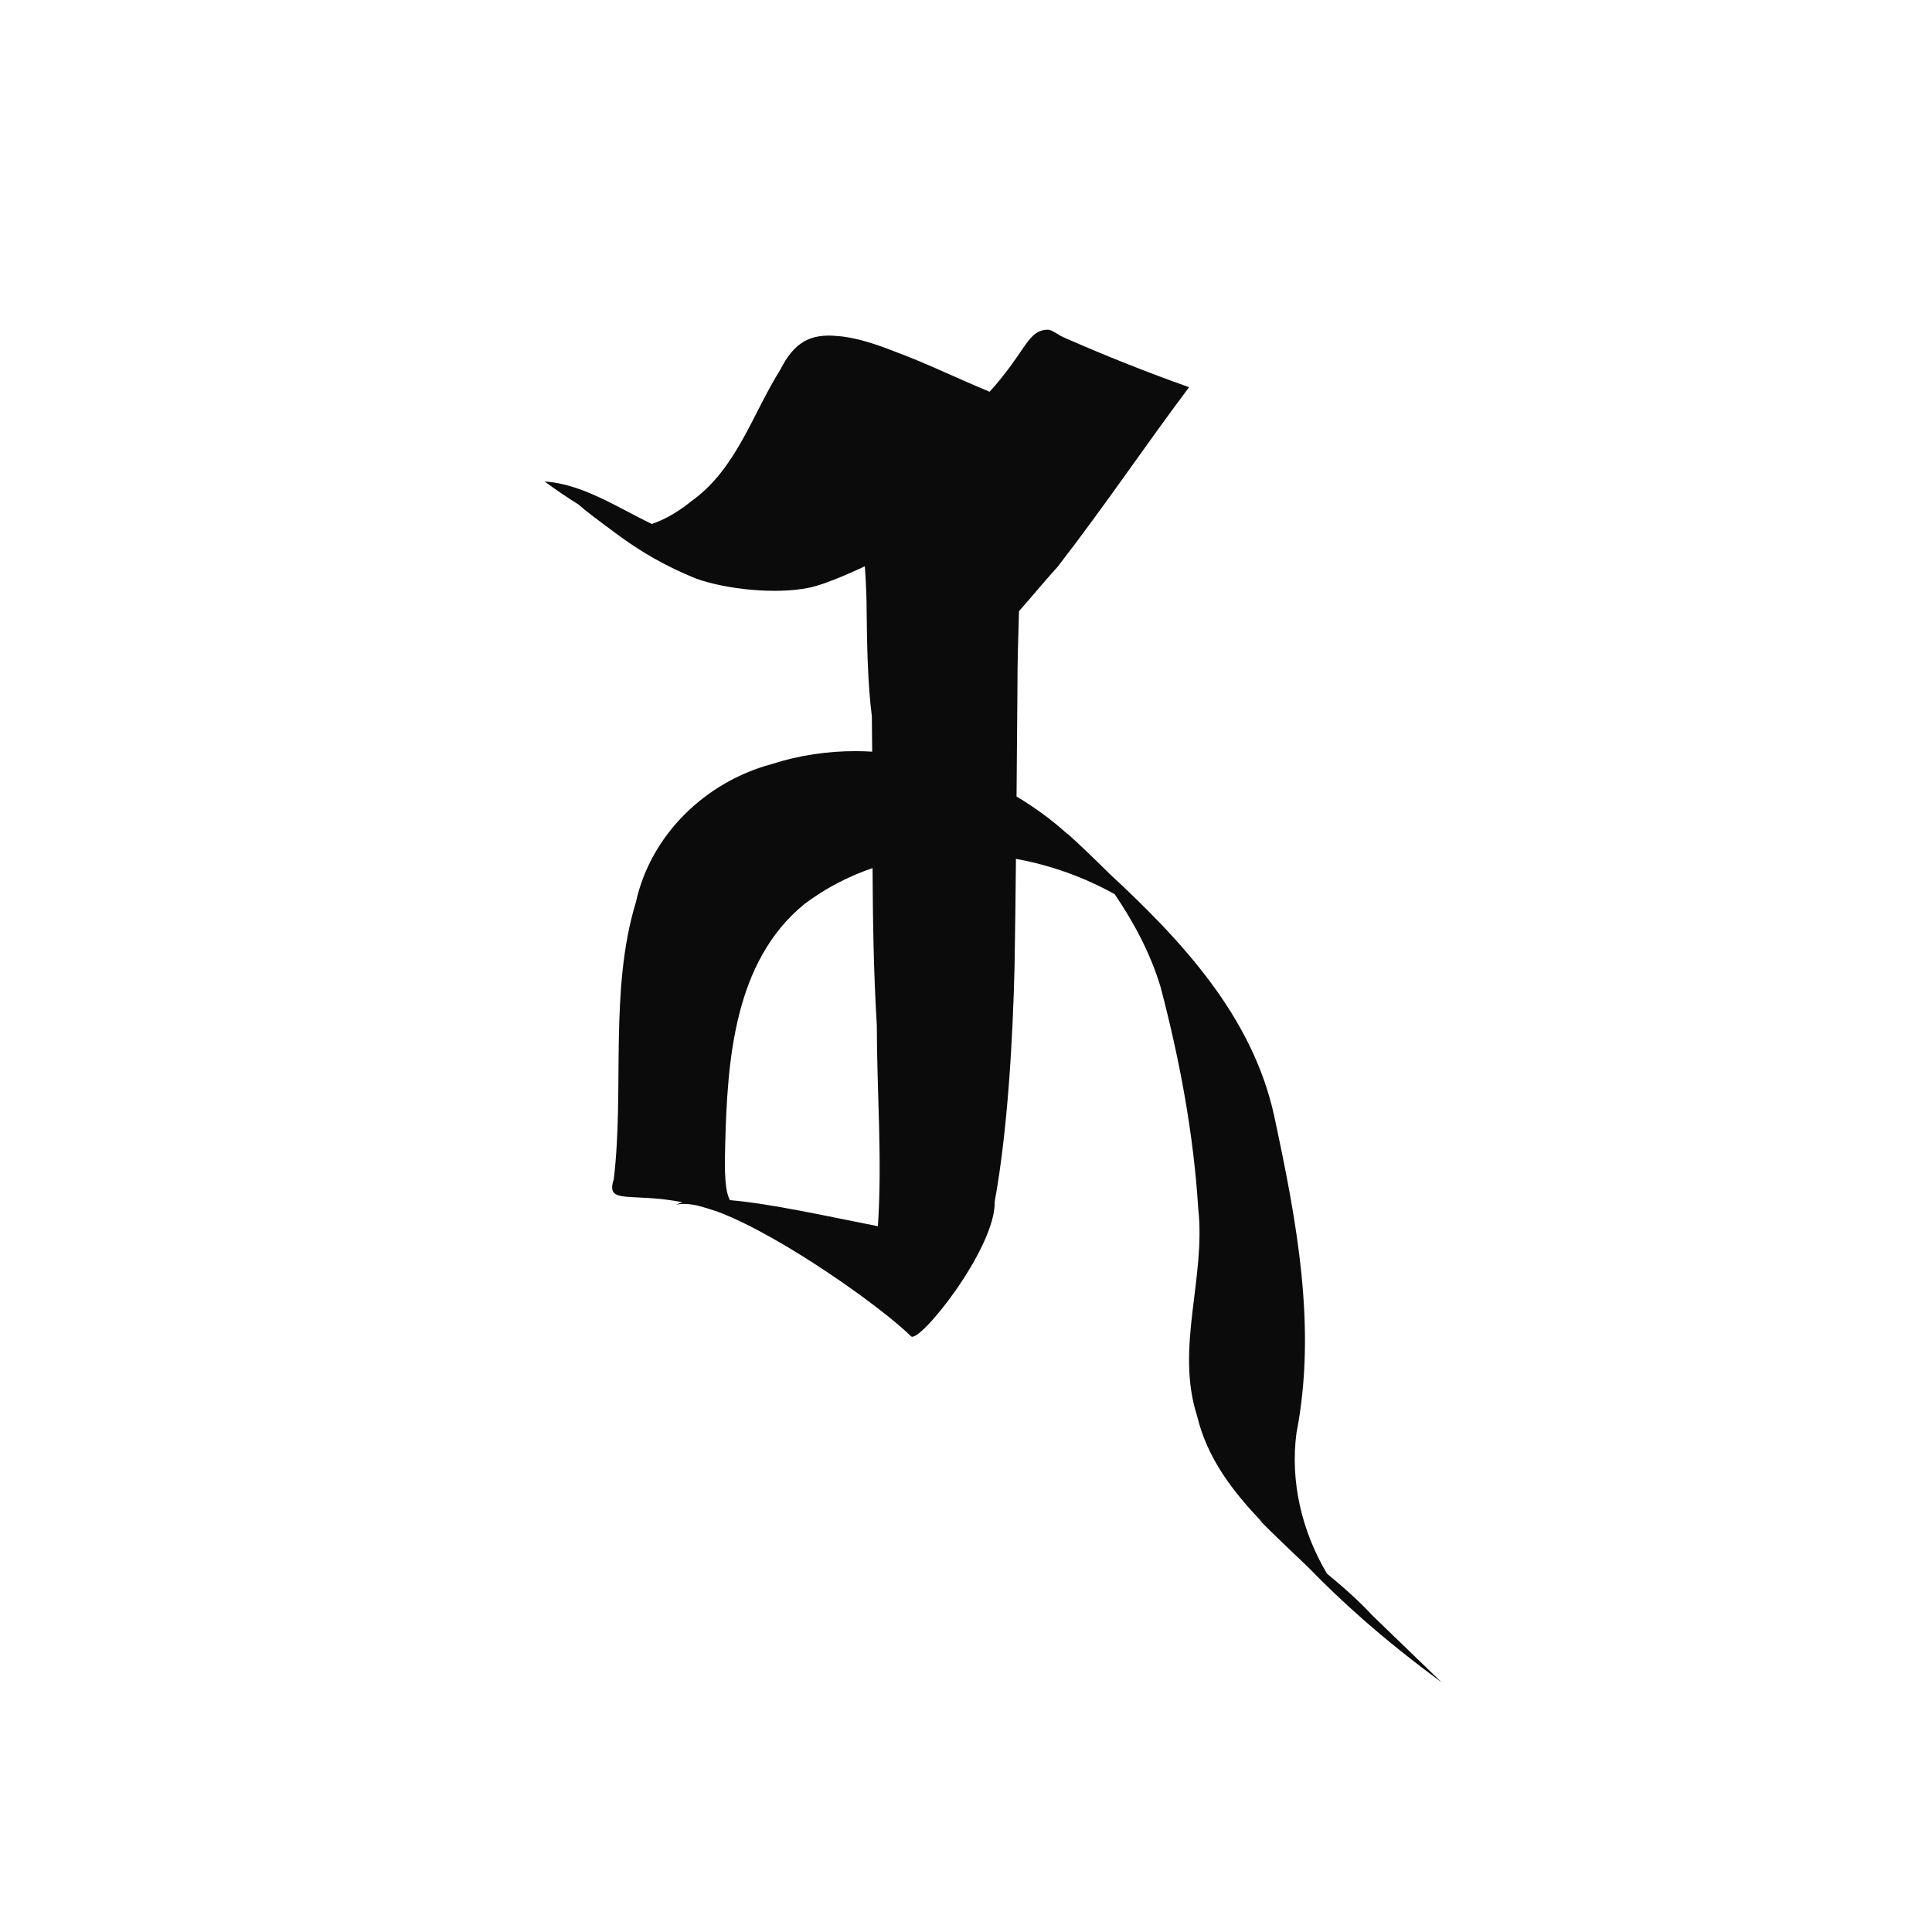 <?xml version="1.0" encoding="UTF-8" standalone="no"?>
<!-- Created with Inkscape (http://www.inkscape.org/) -->

<svg
   xmlns:dc="http://purl.org/dc/elements/1.1/"
   xmlns:cc="http://creativecommons.org/ns#"
   xmlns:rdf="http://www.w3.org/1999/02/22-rdf-syntax-ns#"
   xmlns:svg="http://www.w3.org/2000/svg"
   xmlns="http://www.w3.org/2000/svg"
   xmlns:sodipodi="http://sodipodi.sourceforge.net/DTD/sodipodi-0.dtd"
   xmlns:inkscape="http://www.inkscape.org/namespaces/inkscape"
   width="1000"
   height="1000"
   id="svg3220"
   version="1.1"
   inkscape:version="0.48.3.1 r9886"
   sodipodi:docname="Ka.svg">
  <defs
     id="defs5498" />
  <sodipodi:namedview
     inkscape:window-height="1000"
     inkscape:window-width="1213"
     inkscape:pageshadow="2"
     inkscape:pageopacity="0.0"
     borderopacity="1.0"
     bordercolor="#666666"
     pagecolor="#ffffff"
     id="base"
     showgrid="false"
     showguides="true"
     inkscape:guide-bbox="true"
     inkscape:zoom="0.841"
     inkscape:cx="500"
     inkscape:cy="500"
     inkscape:window-x="67"
     inkscape:window-y="24"
     inkscape:current-layer="layer1"
     inkscape:window-maximized="1">
    <sodipodi:guide
       orientation="0,1"
       position="0,800"
       id="guide5596" />
  </sodipodi:namedview>
  <g
     inkscape:label="Layer 1"
     inkscape:groupmode="layer"
     id="layer1">
    <path
       style="fill:#0b0b0b;fill-opacity:1;fill-rule:nonzero;stroke:none"
       d="m 551.481,175.031 c 21.219,9.264 41.841,17.546 63.981,25.381 -23.691,31.609 -42.884,60.405 -67.921,92.806 -7.653,8.473 -13.232,15.356 -20.106,23.116 -0.394,13.122 -0.827,26.148 -0.807,38.848 -0.177,19.113 -0.311,38.088 -0.465,57.092 9.598,5.716 18.625,12.369 26.84,19.858 -0.27,-0.31 -0.536,-0.621 -0.807,-0.931 7.485,6.746 14.714,13.755 21.875,20.851 37.686,34.924 74.3,74.105 85.483,125.727 11.459,53.59 22.162,109.107 11.512,163.83 -3.381,25.239 2.799,51.143 15.793,72.917 8.349,6.862 16.448,14.035 23.861,21.999 11.798,11.4 23.605,22.793 35.403,34.193 -14.207,-10.427 -27.999,-21.386 -41.206,-33.014 -0.076,-0.068 -0.141,-0.15 -0.217,-0.217 -9.519,-8.391 -18.738,-17.126 -27.584,-26.281 -0.064,-0.06 -0.122,-0.126 -0.186,-0.186 -8.496,-8.044 -16.976,-16.096 -25.226,-24.388 0.574,0.473 1.162,0.927 1.738,1.396 -15.226,-15.818 -28.626,-33.192 -33.852,-55.2 -11.319,-35.22 4.611,-71.307 0.621,-107.172 -2.397,-38.798 -9.648,-77.337 -19.517,-114.867 -5.218,-17.234 -13.654,-33.138 -23.737,-47.97 -0.01,-0.004 -0.023,0.004 -0.031,0 -15.813,-8.814 -33.214,-15.035 -51.073,-18.276 -0.183,18.337 -0.391,36.744 -0.714,55.448 -0.87,37.06 -3.547,85.057 -10.27,121.911 0.569,24.261 -39.18,73.918 -43.347,69.752 -14.265,-14.265 -66.257,-51.555 -99.415,-64.229 -0.49,-0.187 -0.946,-0.351 -1.427,-0.527 -0.136,-0.046 -0.268,-0.078 -0.403,-0.124 -3.206,-1.084 -6.28,-2.001 -9.215,-2.762 -0.053,-0.012 -0.102,-0.02 -0.155,-0.031 -4.382,-0.942 -8.112,-1.14 -10.984,-0.372 0.997,-0.529 2.139,-0.957 3.382,-1.334 -27.091,-5.24 -39.959,1.493 -35.621,-11.884 5.587,-46.433 -2.41,-97.872 11.449,-143.413 7.696,-34.945 36.026,-62.263 70.217,-71.458 14.23,-4.601 29.01,-6.768 43.781,-6.733 2.775,0.007 5.544,0.12 8.316,0.279 -0.042,-6.144 -0.097,-12.286 -0.186,-18.431 -2.116,-16.604 -2.492,-35.819 -2.699,-55.293 -0.032,-10.935 -0.937,-22.247 -0.937,-22.247 0,0 -19.295,9.321 -29.16,11.17 -16.643,3.391 -42.224,0.945 -58.333,-4.84 -15.681,-6.419 -28.236,-13.566 -41.795,-23.675 -0.076,-0.046 -2.249,-1.691 -2.327,-1.738 -1.392,-1.052 -1.958,-1.499 -2.606,-1.924 -4.717,-3.627 -9.617,-7.076 -14.056,-11.015 -5.939,-3.649 -12.325,-8.091 -17.469,-11.853 19.701,1.282 37.74,13.471 55.51,21.999 7.383,-2.534 14.349,-6.825 20.355,-11.729 23.396,-16.617 31.61,-44.96 46.17,-68.2 7.037,-13.841 15.224,-18.797 29.57,-17.345 0.898,0.011 2.128,0.211 3.165,0.31 6.035,0.813 14.516,2.926 26.529,7.726 16.042,5.919 29.988,12.841 48.87,20.727 0.074,0.004 0.144,-0.004 0.217,0 4.126,-4.433 7.642,-9.012 11.108,-13.652 8.666,-11.976 10.98,-18.169 18.772,-18.4 2.598,-0.076 5.25,2.751 9.34,4.375 z M 416.321,467.97 c -36.433,29.74 -39.862,81.051 -40.957,124.641 -0.745,21.884 1.137,25.75 2.42,28.577 21.518,1.858 50.324,8.338 76.609,13.497 2.32,-34.591 -0.514,-69.32 -0.559,-103.945 -1.635,-27.151 -2.066,-54.283 -2.203,-81.418 -12.506,4.258 -24.432,10.437 -35.31,18.648 z"
       id="path4437"
       inkscape:connector-curvature="0"
       sodipodi:nodetypes="ccccccccccccccccccccccccccccsscccccccccscccccccccccccccccccccccccccccc" />
  </g>
</svg>

